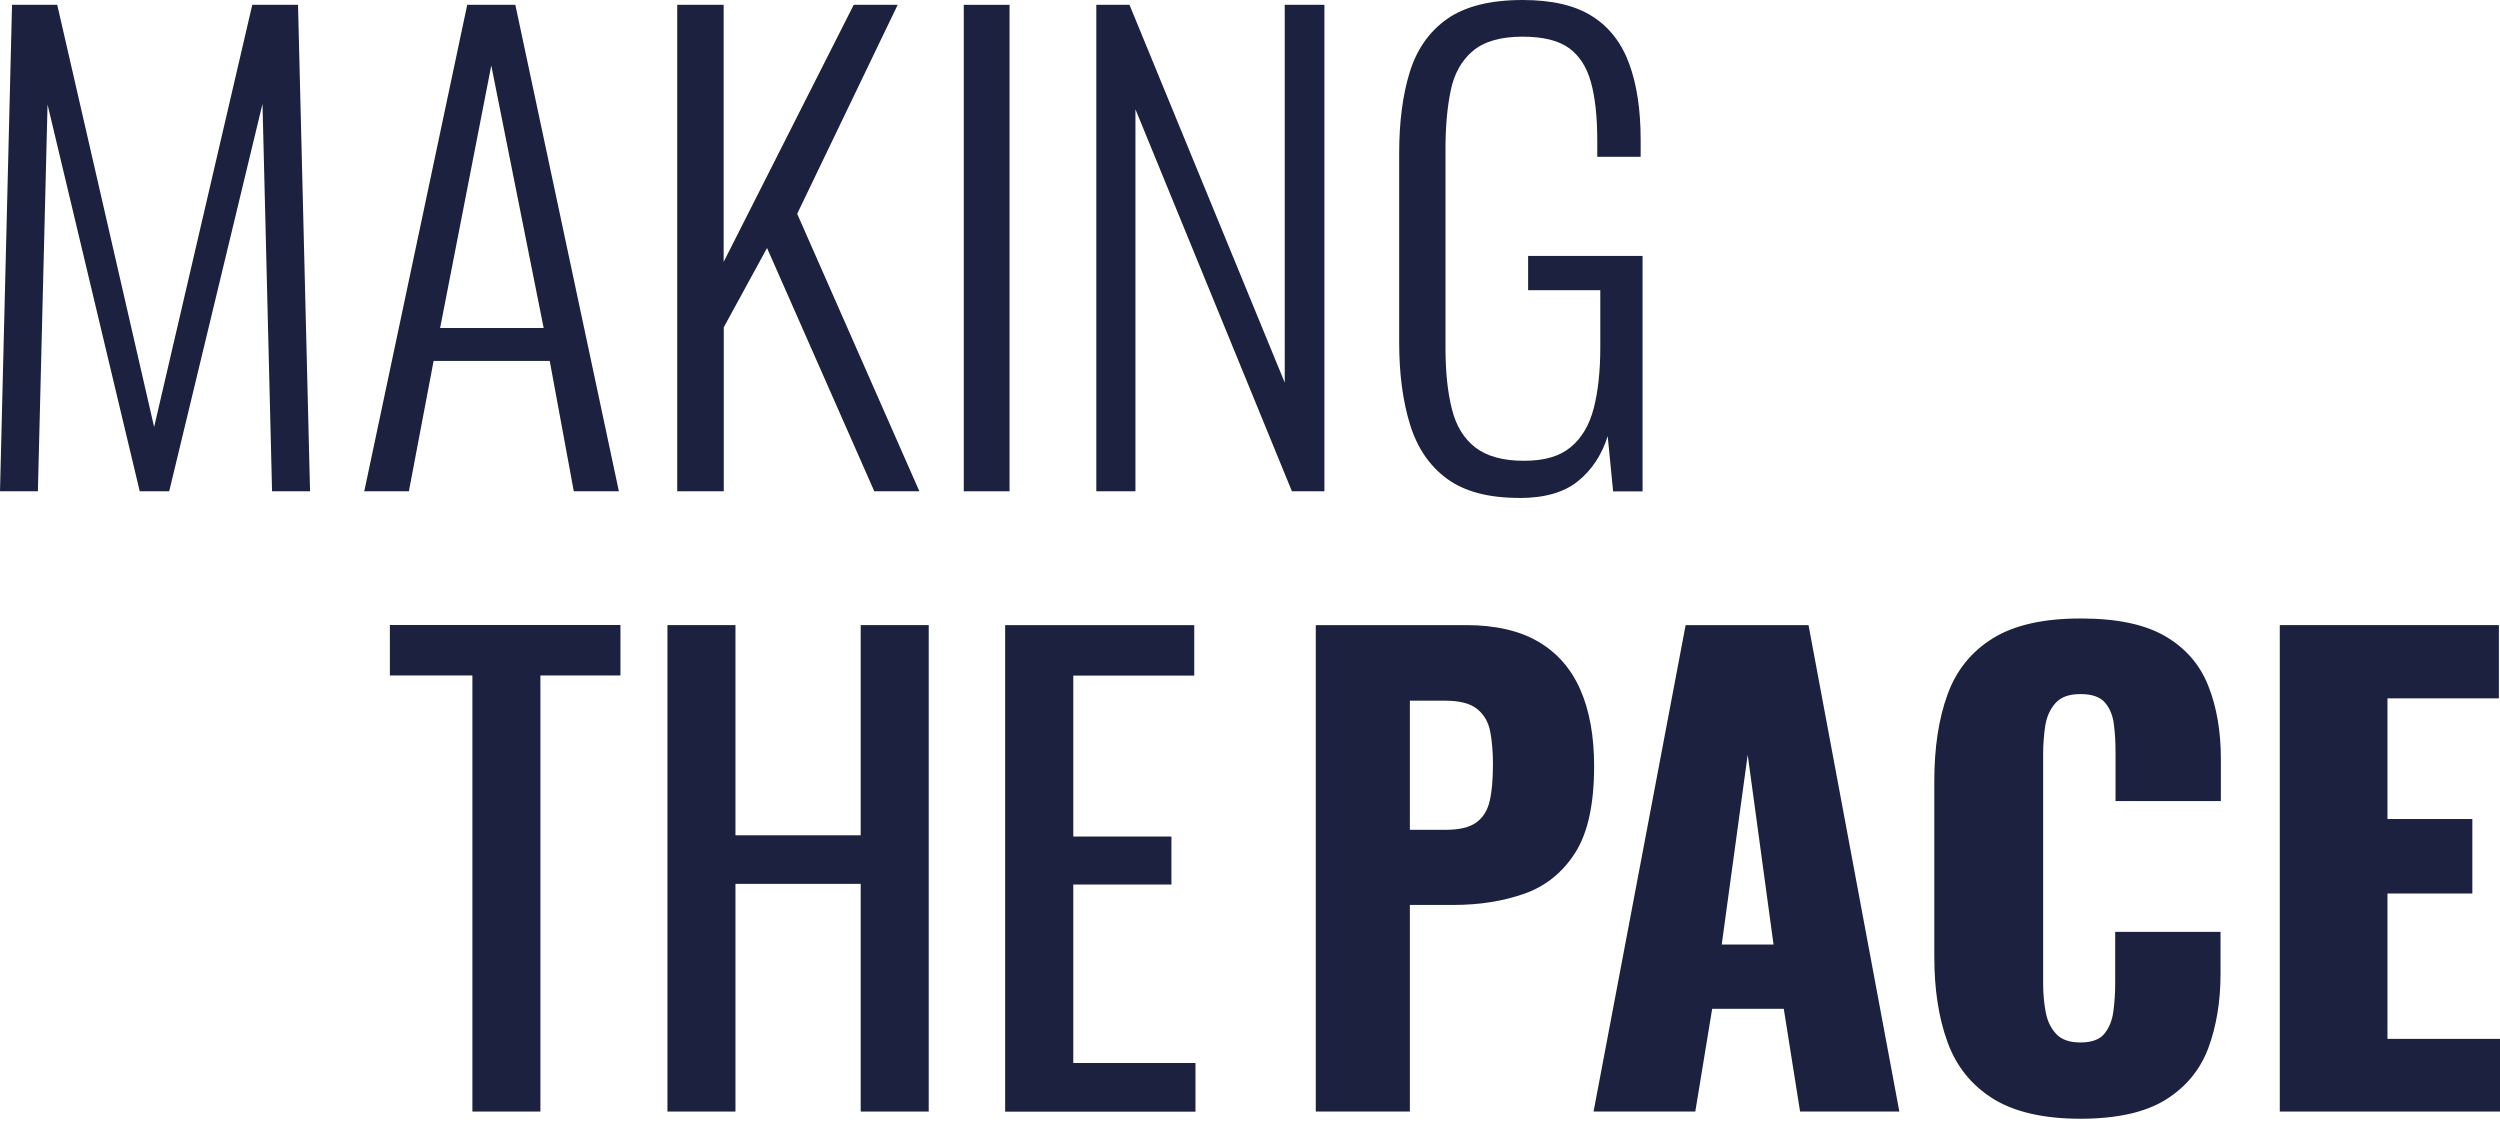 <svg width="245" height="110" viewBox="0 0 245 110" fill="none" xmlns="http://www.w3.org/2000/svg">
<path d="M0 48.157L1.179 0.473H5.608L15.104 41.847L24.723 0.473H29.206L30.385 48.146H26.662L25.725 10.179L16.581 48.146H13.694L4.66 10.245L3.713 48.146H0V48.157Z" fill="#1B213E"/>
<path d="M35.696 48.157L45.788 0.473H50.503L60.65 48.146H56.232L53.874 35.373H42.493L40.07 48.146H35.707L35.696 48.157ZM43.132 32.141H53.279L48.145 6.419L43.132 32.141Z" fill="#1B213E"/>
<path d="M66.368 48.157V0.473H70.918V25.667L83.665 0.473H87.972L78.123 20.951L90.099 48.146H85.681L75.17 24.304L70.929 32.075V48.146H66.379L66.368 48.157Z" fill="#1B213E"/>
<path d="M94.45 48.157V0.473H98.934V48.146H94.45V48.157Z" fill="#1B213E"/>
<path d="M107.439 48.157V0.473H110.69L125.904 37.494V0.473H129.793V48.146H126.609L111.273 10.706V48.146H107.439V48.157Z" fill="#1B213E"/>
<path d="M148.853 48.794C145.856 48.794 143.51 48.168 141.802 46.915C140.094 45.662 138.882 43.881 138.177 41.584C137.472 39.286 137.12 36.626 137.12 33.603V15.015C137.12 11.96 137.461 9.31 138.155 7.068C138.849 4.826 140.061 3.1 141.813 1.858C143.565 0.627 146.033 0 149.216 0C152.092 0 154.362 0.528 156.036 1.594C157.711 2.649 158.912 4.21 159.661 6.244C160.41 8.288 160.785 10.772 160.785 13.718V15.367H156.532V13.718C156.532 11.443 156.323 9.552 155.915 8.068C155.507 6.573 154.78 5.452 153.767 4.716C152.742 3.968 151.222 3.594 149.216 3.594C147.057 3.594 145.427 4.067 144.314 5.012C143.212 5.958 142.496 7.255 142.165 8.893C141.824 10.541 141.659 12.421 141.659 14.543V34.142C141.659 36.461 141.868 38.44 142.287 40.089C142.694 41.737 143.466 42.99 144.589 43.859C145.713 44.716 147.288 45.156 149.338 45.156C151.387 45.156 152.83 44.716 153.91 43.837C154.989 42.958 155.75 41.682 156.179 40.034C156.609 38.385 156.829 36.384 156.829 34.032V28.437H149.756V25.084H160.972V48.157H158.085L157.556 42.749C156.962 44.595 155.992 46.068 154.637 47.157C153.282 48.256 151.365 48.805 148.886 48.805L148.853 48.794Z" fill="#1B213E"/>
<path d="M46.295 108.932V66.195H38.208V61.248H60.804V66.195H52.96V108.932H46.295Z" fill="#1B213E"/>
<path d="M65.41 108.933V61.26H72.075V81.859H84.348V61.26H91.014V108.933H84.348V86.619H72.075V108.933H65.41Z" fill="#1B213E"/>
<path d="M98.505 108.933V61.26H117.036V66.206H105.182V81.98H114.8V86.685H105.182V104.173H117.157V108.944H98.516L98.505 108.933Z" fill="#1B213E"/>
<path d="M128.946 108.933V61.26H143.654C146.529 61.26 148.887 61.798 150.738 62.876C152.588 63.953 153.966 65.525 154.869 67.58C155.772 69.636 156.224 72.142 156.224 75.077C156.224 78.77 155.618 81.584 154.395 83.53C153.172 85.465 151.52 86.817 149.438 87.564C147.344 88.312 145.009 88.685 142.409 88.685H138.167V108.933H128.935H128.946ZM138.167 81.32H141.703C143.004 81.32 143.984 81.09 144.656 80.617C145.328 80.144 145.769 79.441 145.989 78.496C146.21 77.55 146.309 76.363 146.309 74.912C146.309 73.692 146.221 72.626 146.044 71.702C145.868 70.779 145.449 70.043 144.777 69.493C144.105 68.943 143.059 68.668 141.648 68.668H138.167V81.32Z" fill="#1B213E"/>
<path d="M156.169 108.933L165.192 61.26H177.234L186.136 108.933H176.408L174.81 98.864H167.792L166.139 108.933H156.169ZM168.729 92.566H173.807L171.274 73.967L168.729 92.566Z" fill="#1B213E"/>
<path d="M203.895 109.637C200.282 109.637 197.417 108.977 195.313 107.669C193.209 106.35 191.721 104.503 190.862 102.14C189.992 99.766 189.562 96.974 189.562 93.753V76.561C189.562 73.263 189.992 70.427 190.862 68.053C191.721 65.679 193.209 63.843 195.313 62.546C197.417 61.249 200.282 60.611 203.895 60.611C207.509 60.611 210.197 61.194 212.191 62.348C214.174 63.502 215.585 65.129 216.411 67.207C217.237 69.284 217.645 71.68 217.645 74.385V78.507H207.322V73.736C207.322 72.791 207.278 71.889 207.167 71.032C207.068 70.163 206.782 69.449 206.308 68.877C205.834 68.306 205.03 68.02 203.884 68.02C202.739 68.02 201.967 68.317 201.439 68.899C200.91 69.493 200.579 70.23 200.436 71.109C200.304 71.988 200.227 72.923 200.227 73.912V96.336C200.227 97.402 200.315 98.37 200.491 99.249C200.667 100.128 201.02 100.832 201.549 101.37C202.078 101.909 202.86 102.162 203.873 102.162C204.975 102.162 205.768 101.876 206.231 101.304C206.694 100.733 207.002 99.996 207.112 99.095C207.234 98.194 207.289 97.27 207.289 96.325V91.323H217.612V95.446C217.612 98.15 217.204 100.579 216.411 102.722C215.607 104.855 214.207 106.548 212.224 107.779C210.241 109.01 207.454 109.637 203.873 109.637H203.895Z" fill="#1B213E"/>
<path d="M223.418 108.933V61.26H244.89V68.438H233.972V80.265H242.29V87.564H233.972V101.81H245V108.933H223.407H223.418Z" fill="#1B213E"/>
</svg>
